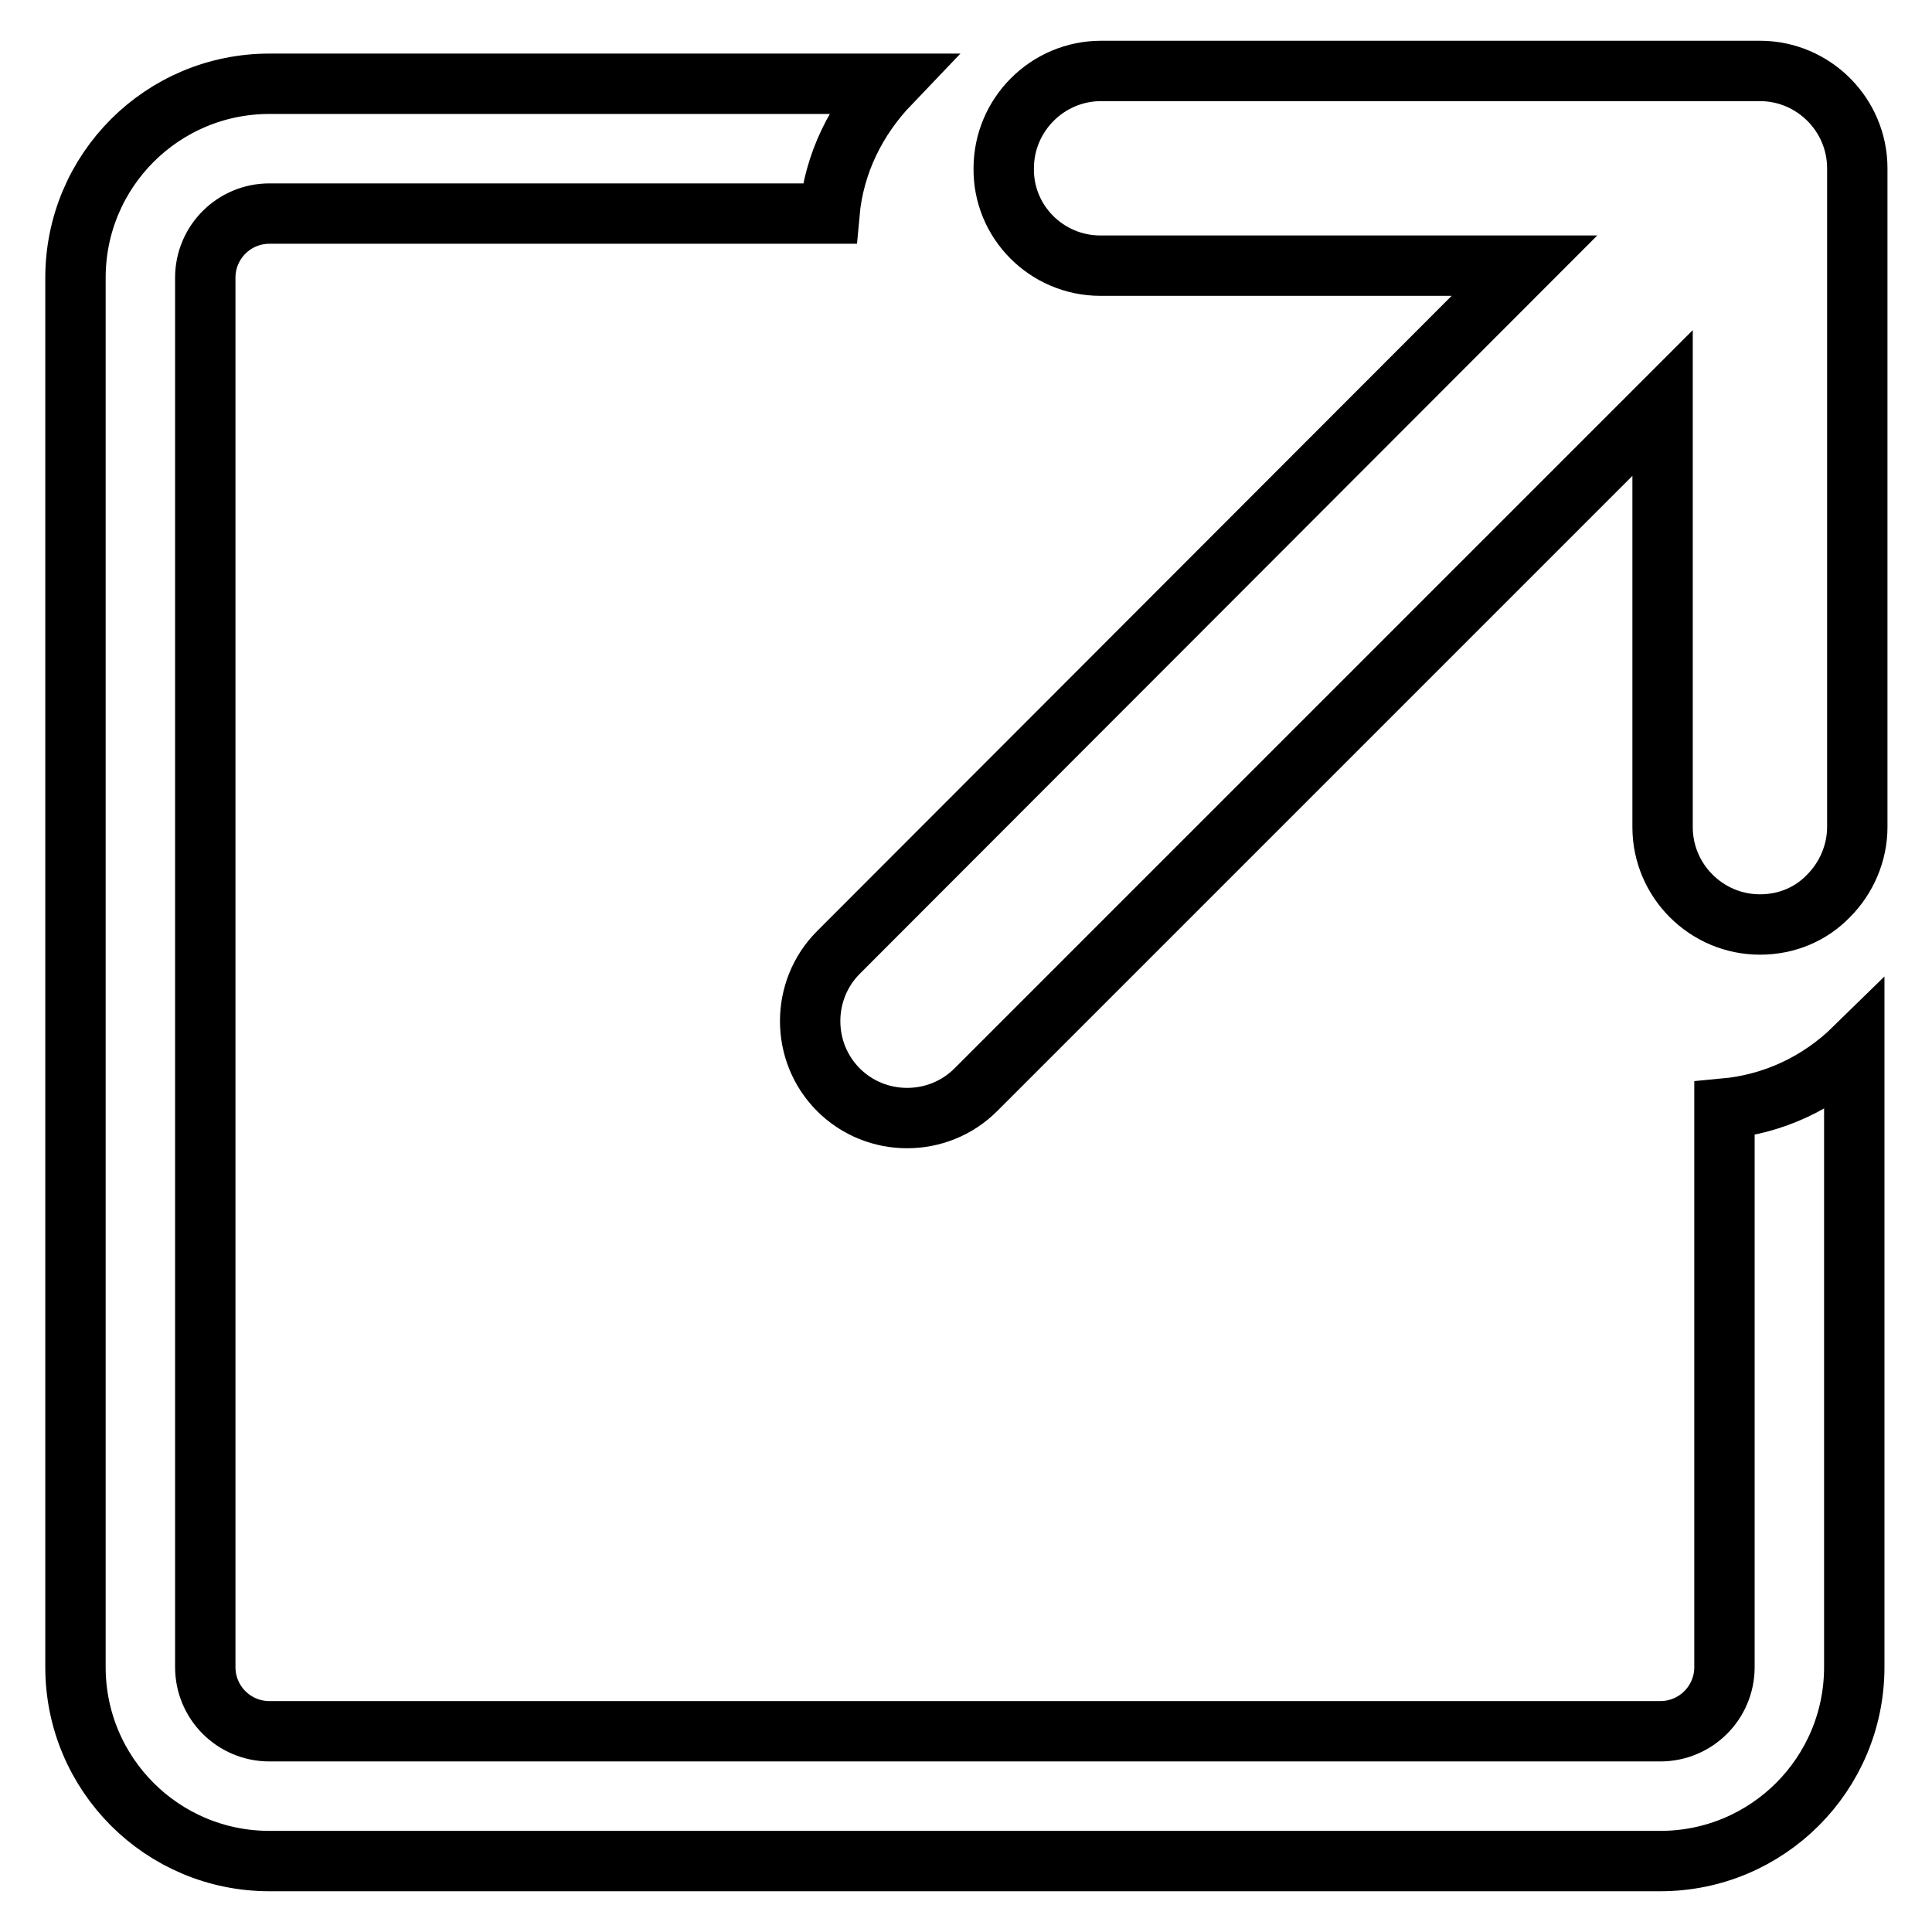 <?xml version="1.0" encoding="utf-8"?>
<!-- Svg Vector Icons : http://www.onlinewebfonts.com/icon -->
<!DOCTYPE svg PUBLIC "-//W3C//DTD SVG 1.1//EN" "http://www.w3.org/Graphics/SVG/1.1/DTD/svg11.dtd">
<svg version="1.1" xmlns="http://www.w3.org/2000/svg" xmlns:xlink="http://www.w3.org/1999/xlink" x="0px" y="0px" viewBox="0 0 256 256" enable-background="new 0 0 256 256" xml:space="preserve">
<g><g><g><path stroke-width="8" fill-opacity="0" stroke="#000000"  d="M245.7,138.9v82c0,14.2-11.5,25.7-25.7,25.7H35.7c-14.2,0-25.7-11.5-25.7-25.7V36.8c0-14.2,11.5-25.7,25.7-25.7h82.2c-4.4,4.6-7.4,10.5-8,17.2H35.7c-4.7,0-8.5,3.8-8.5,8.5v184.1c0,4.7,3.8,8.5,8.5,8.5H220c4.7,0,8.5-3.8,8.5-8.5v-74C235,146.3,241,143.5,245.7,138.9z M145.8,35.2H202l-90.9,91c-5,5-5,13.2,0,18.2c5,5,13.2,5,18.2,0l91-91v56.2c0,7.1,5.8,12.9,12.9,12.9c3.6,0,6.8-1.4,9.1-3.8c2.3-2.3,3.8-5.6,3.8-9.1V22.3c0-7.1-5.8-12.9-12.9-12.9h-87.3c-7.1,0-12.9,5.8-12.9,12.9C132.9,29.4,138.7,35.2,145.8,35.2z"/></g><g></g><g></g><g></g><g></g><g></g><g></g><g></g><g></g><g></g><g></g><g></g><g></g><g></g><g></g><g></g></g></g>
</svg>